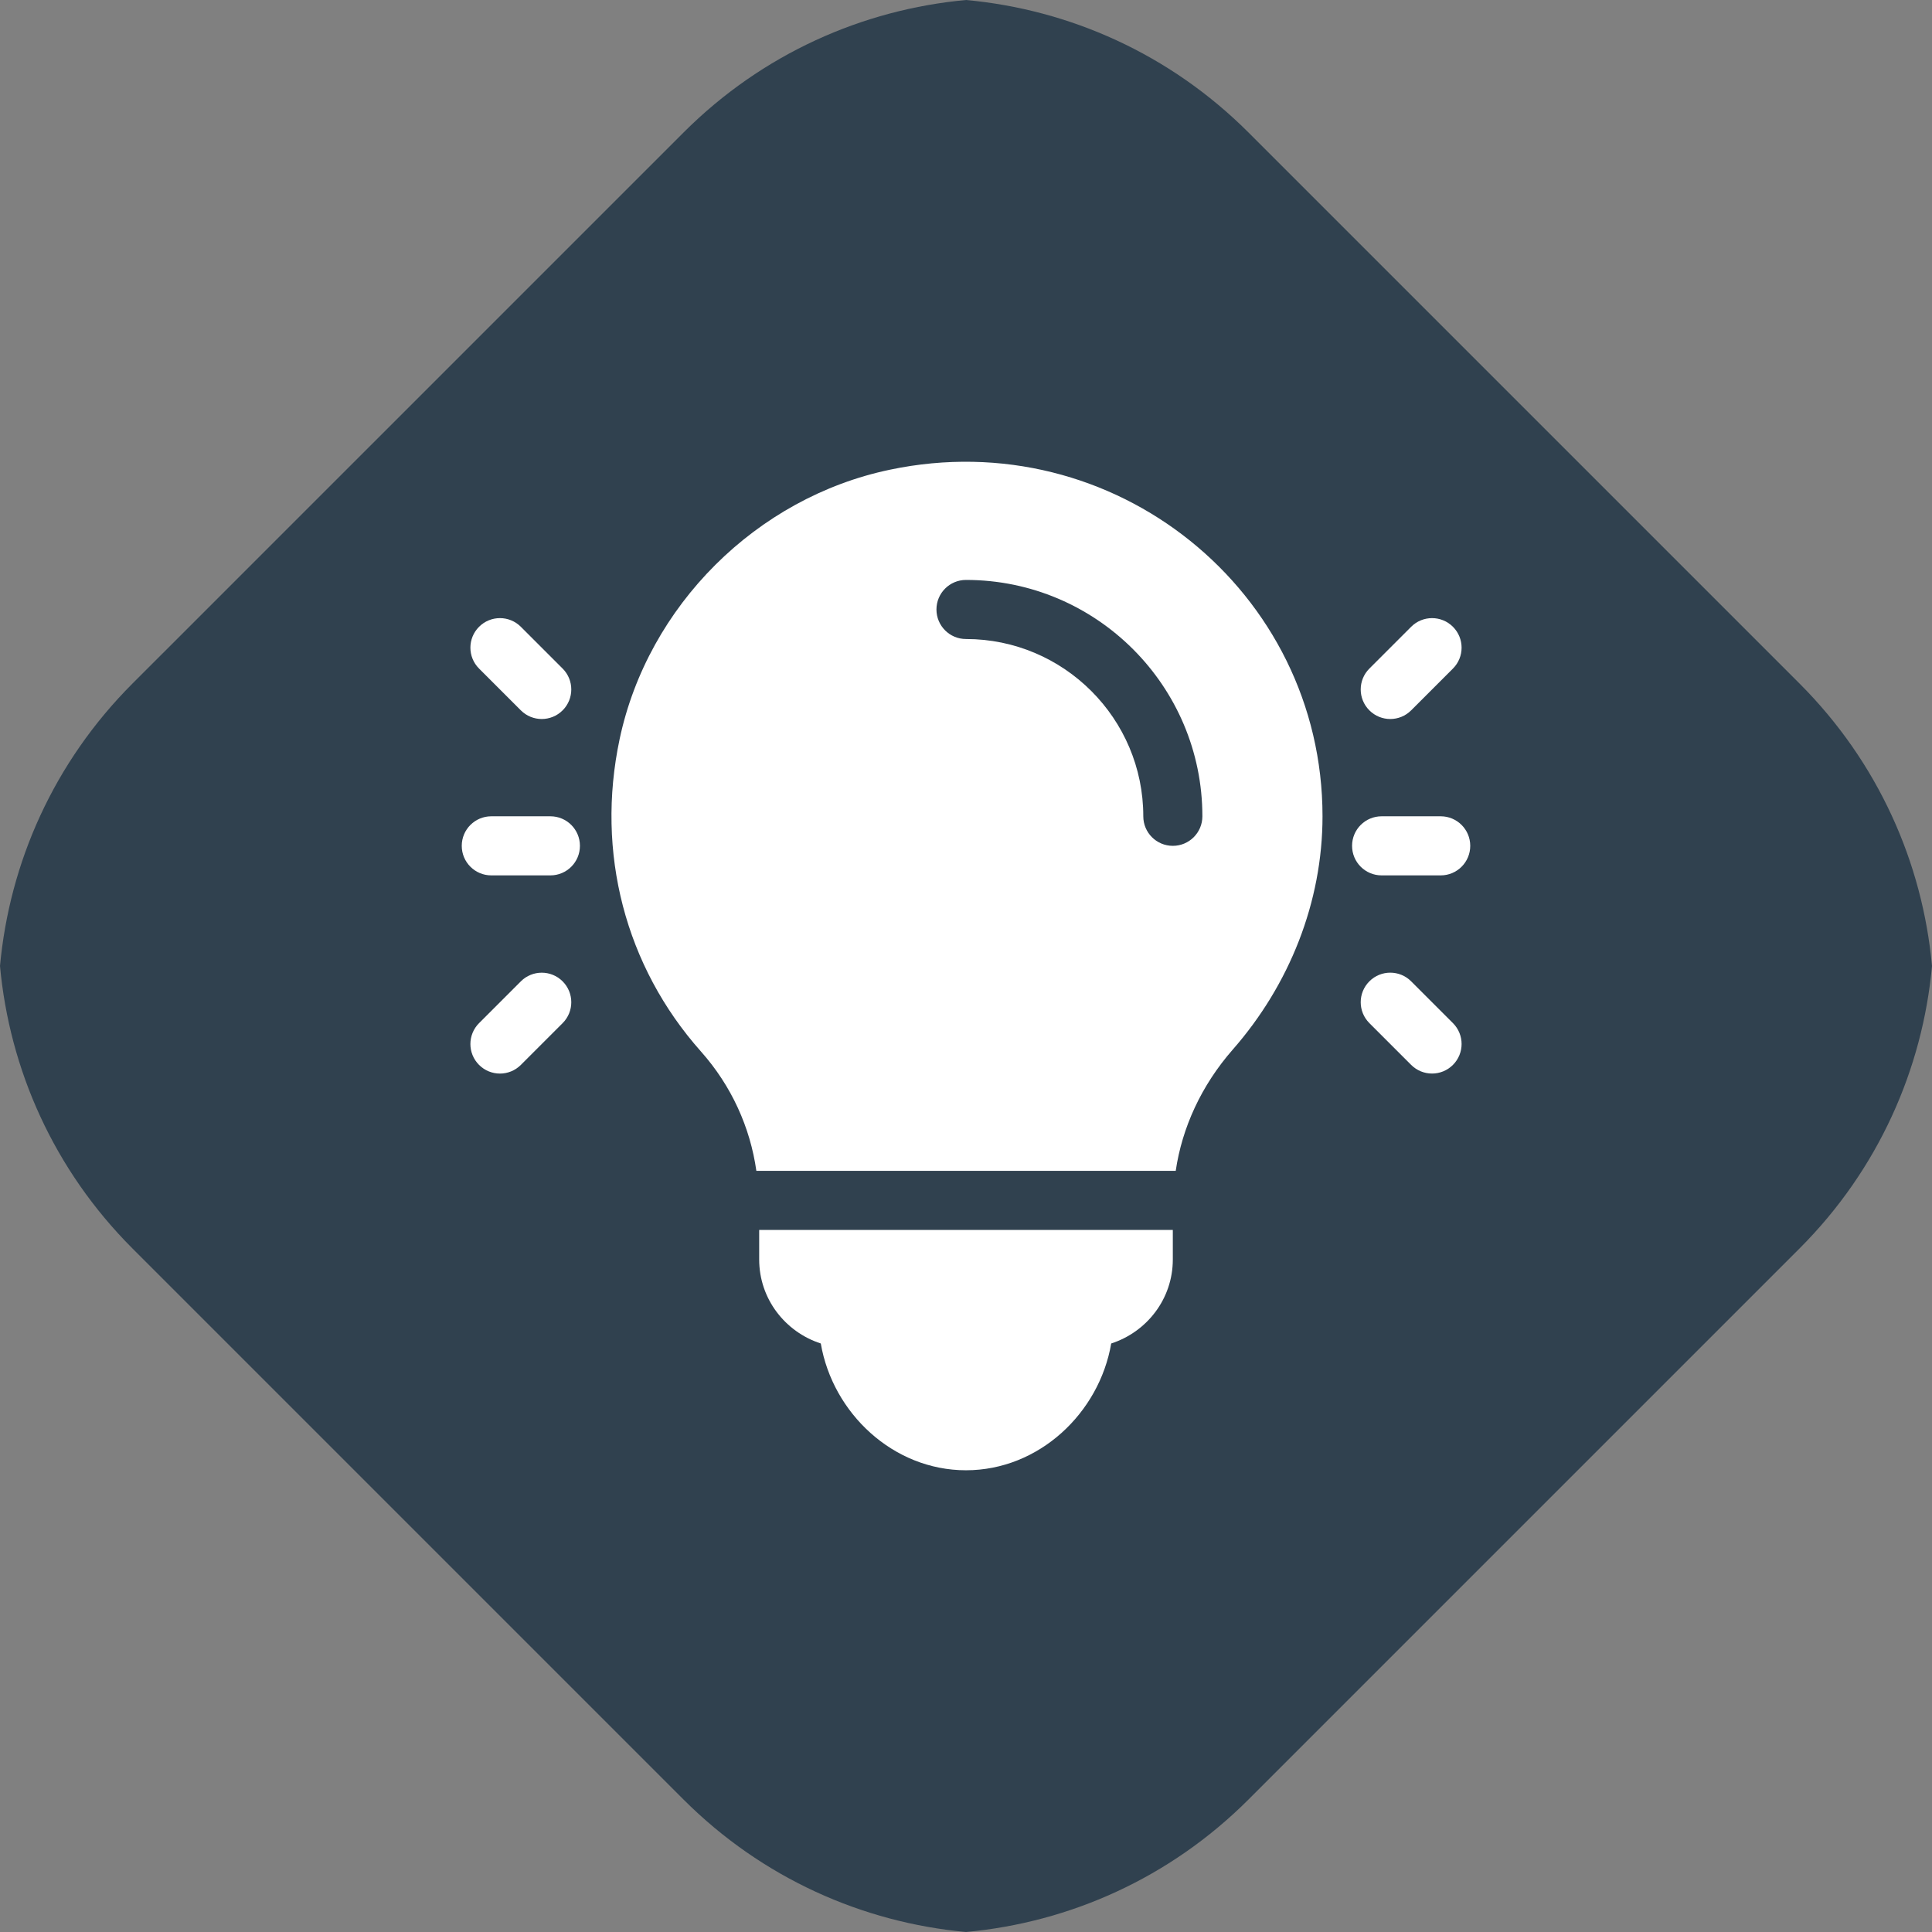 <svg xmlns="http://www.w3.org/2000/svg" xmlns:xlink="http://www.w3.org/1999/xlink" id="Layer_2" viewBox="0 0 868.4 868.4"><rect x="0" y="0" width="868.4" height="868.4" fill="#808080" stroke="none"/><defs><style>.cls-1{fill:#fff;}.cls-2{fill-rule:evenodd;}.cls-2,.cls-3{fill:#30414f;}.cls-3{clip-rule:evenodd;}.cls-4{clip-path:url(#clippath);}</style><clipPath id="clippath"><path class="cls-3" d="m434.2,868.4c46.33-4.26,91.51-24.09,126.98-59.56l247.66-247.66c35.47-35.47,55.3-80.64,59.56-126.98h0c-4.26-46.33-24.09-91.51-59.56-126.98l-247.66-247.66C525.7,24.09,480.54,4.26,434.21,0h0s0,0,0,0c0,0,0,0,0,0h0c-46.33,4.26-91.5,24.09-126.97,59.56L59.57,307.22C24.1,342.69,4.27,387.86,0,434.2h0c4.26,46.33,24.09,91.51,59.56,126.98l247.66,247.66c35.47,35.47,80.64,55.3,126.98,59.56"></path></clipPath></defs><g id="Capa_1"><g><path class="cls-2" d="m434.2,868.4c46.33-4.26,91.51-24.09,126.98-59.56l247.66-247.66c35.47-35.47,55.3-80.64,59.56-126.98h0c-4.26-46.33-24.09-91.51-59.56-126.98l-247.66-247.66C525.7,24.09,480.54,4.26,434.21,0h0s0,0,0,0c0,0,0,0,0,0h0c-46.33,4.26-91.5,24.09-126.97,59.56L59.57,307.22C24.1,342.69,4.27,387.86,0,434.2h0c4.26,46.33,24.09,91.51,59.56,126.98l247.66,247.66c35.47,35.47,80.64,55.3,126.98,59.56"></path><g class="cls-4"><g><path class="cls-1" d="m341.24,552.84v13.28c0,17.71,11.69,32.57,27.69,37.75,5.36,31.28,32.49,56.99,65.27,56.99s59.91-25.71,65.27-56.99c16.01-5.17,27.69-20.04,27.69-37.75v-13.28h-185.92Z"></path><path class="cls-1" d="m399.98,211.13c-59.94,12.52-108.76,61.17-121.47,121.09-10.8,50.98,2.53,102.16,36.56,140.41,13.76,15.48,22.15,34.17,24.9,53.64h188.5c2.85-19.38,11.49-38.36,25.64-54.51,25.44-29.01,40.34-66.26,40.34-104.85,0-101.09-93.6-177.02-194.47-155.78Zm127.19,169.06c-7.34,0-13.28-5.94-13.28-13.28,0-43.94-35.76-79.68-79.69-79.68-7.34,0-13.28-5.94-13.28-13.28s5.94-13.28,13.28-13.28c58.59,0,106.25,47.66,106.25,106.24,0,7.34-5.94,13.28-13.28,13.28Z"></path><path class="cls-1" d="m247.39,366.91h-26.56c-7.34,0-13.28,5.94-13.28,13.28s5.94,13.28,13.28,13.28h26.56c7.34,0,13.28-5.94,13.28-13.28s-5.94-13.28-13.28-13.28Z"></path><path class="cls-1" d="m252.89,300.51l-18.78-18.78c-5.19-5.19-13.59-5.19-18.78,0-5.19,5.19-5.19,13.59,0,18.78l18.78,18.78c5.19,5.19,13.59,5.19,18.78,0,5.19-5.19,5.19-13.59,0-18.78Z"></path><path class="cls-1" d="m252.89,441.1c-5.19-5.19-13.59-5.19-18.78,0l-18.78,18.78c-5.19,5.19-5.19,13.59,0,18.78,5.19,5.19,13.59,5.19,18.78,0l18.78-18.78c5.19-5.19,5.19-13.59,0-18.78Z"></path><path class="cls-1" d="m647.57,366.91h-26.56c-7.34,0-13.28,5.94-13.28,13.28s5.94,13.28,13.28,13.28h26.56c7.34,0,13.28-5.94,13.28-13.28s-5.94-13.28-13.28-13.28Z"></path><path class="cls-1" d="m653.07,281.73c-5.19-5.19-13.59-5.19-18.78,0l-18.78,18.78c-5.19,5.19-5.19,13.59,0,18.78,5.19,5.19,13.59,5.19,18.78,0l18.78-18.78c5.19-5.19,5.19-13.59,0-18.78Z"></path><path class="cls-1" d="m653.07,459.87l-18.78-18.78c-5.19-5.19-13.59-5.19-18.78,0-5.19,5.19-5.19,13.59,0,18.78l18.78,18.78c5.19,5.19,13.59,5.19,18.78,0,5.19-5.19,5.19-13.59,0-18.78Z"></path></g></g></g></g></svg>